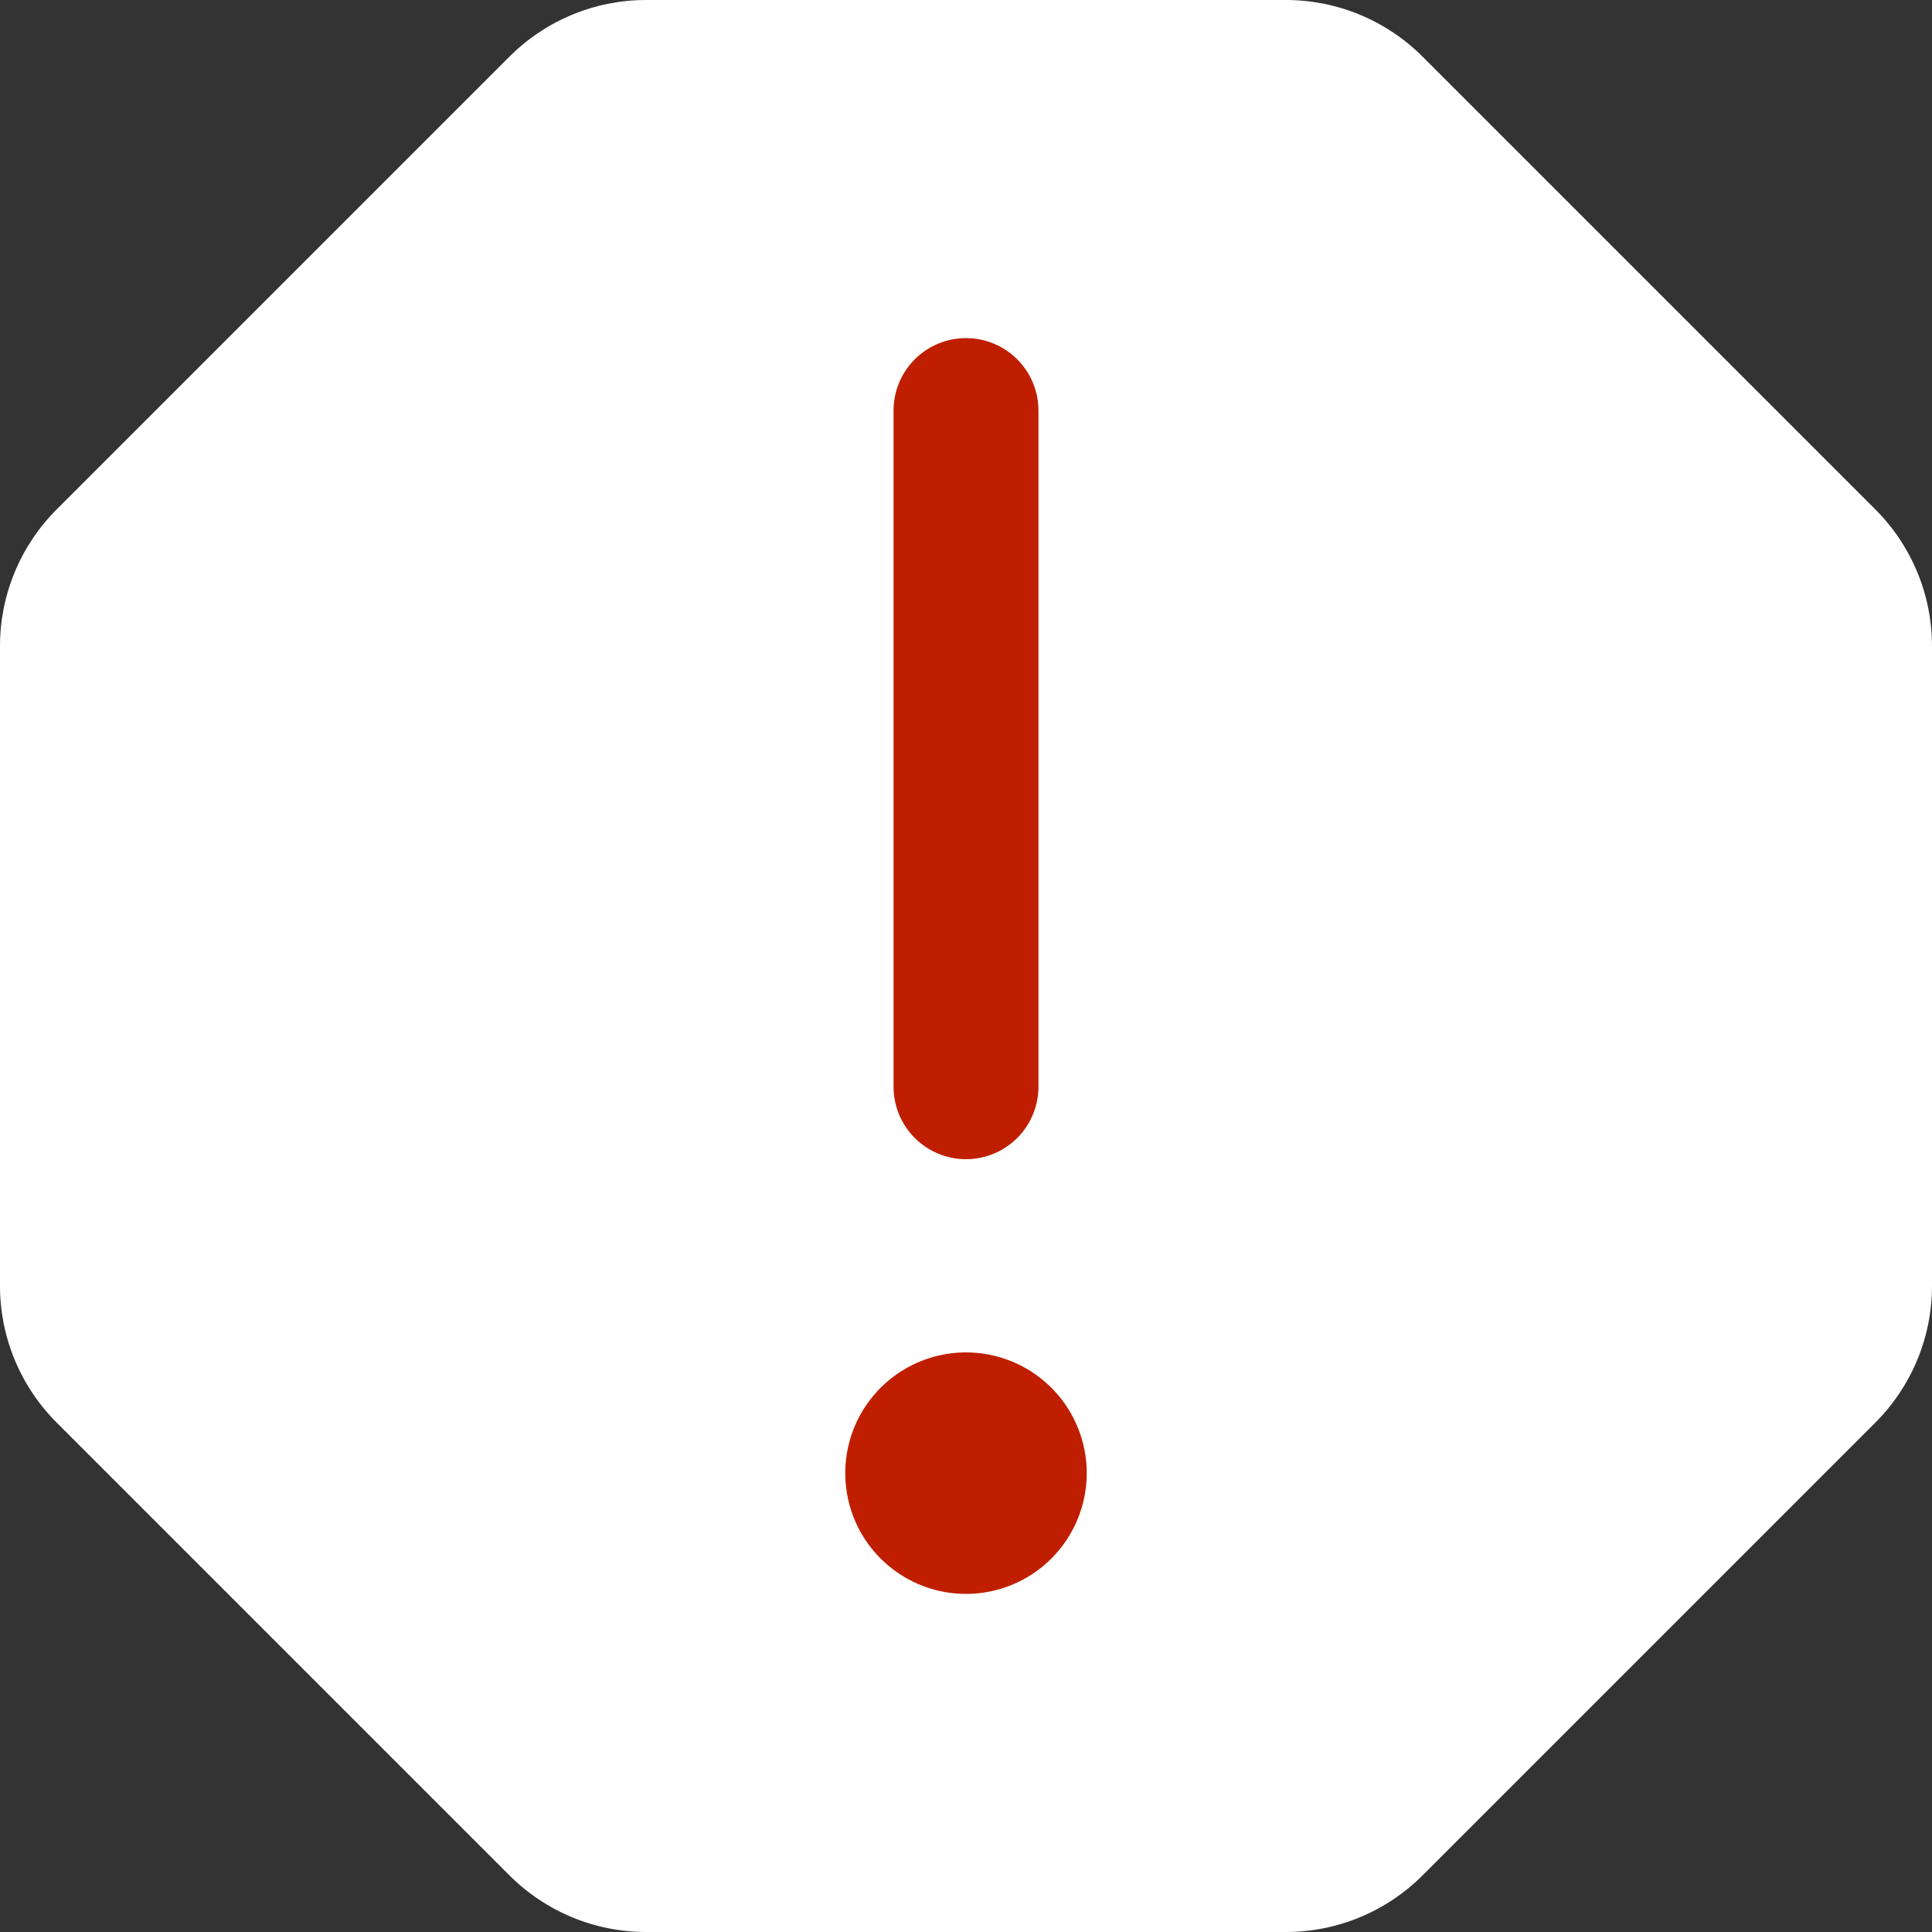 <svg width="58" height="58" viewBox="0 0 58 58" fill="none" xmlns="http://www.w3.org/2000/svg">
<rect x="0" y="0" width="58" height="58" fill="#333333" stroke="none"/>
<path d="M38.599 1.821e-06H19.401C18.636 -0.001 17.878 0.15 17.171 0.444C16.464 0.738 15.823 1.168 15.283 1.711L1.711 15.283C1.168 15.823 0.738 16.464 0.444 17.171C0.15 17.878 -0.001 18.636 1.821e-06 19.401V38.599C-0.001 39.364 0.15 40.122 0.444 40.829C0.738 41.536 1.168 42.177 1.711 42.717L15.283 56.289C15.823 56.832 16.464 57.262 17.171 57.556C17.878 57.85 18.636 58.001 19.401 58H38.599C39.364 58.001 40.122 57.85 40.829 57.556C41.536 57.262 42.177 56.832 42.717 56.289L56.289 42.717C56.832 42.177 57.262 41.536 57.556 40.829C57.85 40.122 58.001 39.364 58 38.599V19.401C58.001 18.636 57.85 17.878 57.556 17.171C57.262 16.464 56.832 15.823 56.289 15.283L42.717 1.711C42.177 1.168 41.536 0.738 40.829 0.444C40.122 0.15 39.364 -0.001 38.599 1.821e-06Z" fill="white"/>
<path d="M31.175 32.625V12.325C31.175 11.748 30.946 11.195 30.538 10.787C30.13 10.38 29.577 10.15 29 10.15C28.423 10.15 27.87 10.38 27.462 10.787C27.054 11.195 26.825 11.748 26.825 12.325V32.625C26.825 33.202 27.054 33.755 27.462 34.163C27.87 34.571 28.423 34.8 29 34.8C29.577 34.8 30.13 34.571 30.538 34.163C30.946 33.755 31.175 33.202 31.175 32.625ZM29 47.85C28.283 47.85 27.582 47.638 26.986 47.239C26.39 46.841 25.925 46.275 25.651 45.613C25.377 44.95 25.305 44.221 25.445 43.518C25.584 42.815 25.93 42.169 26.437 41.662C26.944 41.155 27.59 40.81 28.293 40.67C28.996 40.53 29.725 40.602 30.387 40.876C31.05 41.151 31.616 41.615 32.014 42.211C32.412 42.808 32.625 43.508 32.625 44.225C32.625 45.187 32.243 46.109 31.563 46.789C30.883 47.468 29.961 47.85 29 47.85Z" fill="#BF1E00"/>
</svg>
